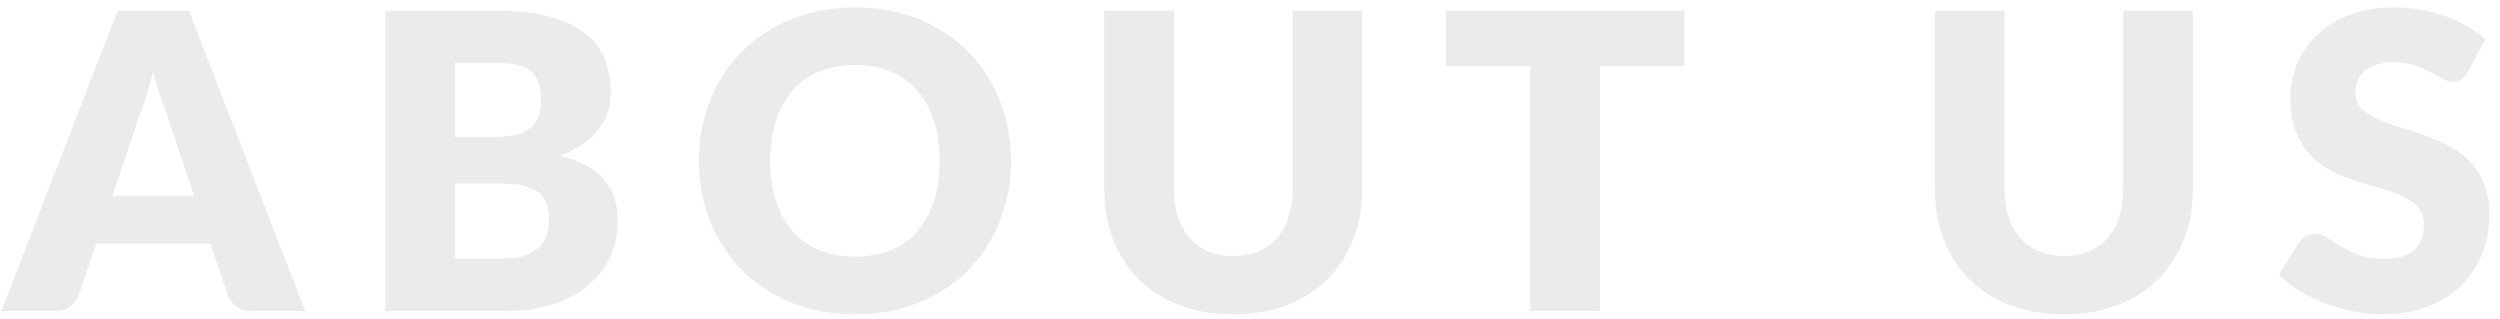 <?xml version="1.0" encoding="UTF-8"?><svg id="_レイヤー_2" xmlns="http://www.w3.org/2000/svg" xmlns:xlink="http://www.w3.org/1999/xlink" viewBox="0 0 376 48"><defs><style>.cls-1{fill:none;}.cls-2{clip-path:url(#clippath);}.cls-3{opacity:.08;}</style><clipPath id="clippath"><rect class="cls-1" width="376" height="48"/></clipPath></defs><g id="contents"><g class="cls-2"><g class="cls-3"><path d="M45.9,46.782h-8.122c-.909,0-1.643-.212-2.2-.636-.559-.423-.982-.966-1.271-1.627l-2.666-7.874H14.467l-2.666,7.874c-.228.579-.636,1.101-1.225,1.566-.589.465-1.317.697-2.186.697H.207L17.69,1.615h10.727l17.483,45.167ZM16.885,29.515h12.338l-4.154-12.369c-.31-.785-.641-1.709-.991-2.774-.353-1.064-.703-2.216-1.055-3.457-.331,1.261-.666,2.429-1.007,3.503-.342,1.075-.667,2.004-.977,2.79l-4.154,12.307Z"/><path d="M57.953,46.782V1.615h16.616c3.12,0,5.775.29,7.967.868,2.19.579,3.979,1.395,5.363,2.449,1.384,1.054,2.392,2.336,3.022,3.844.63,1.509.945,3.193.945,5.053,0,1.013-.145,1.989-.435,2.93-.289.94-.743,1.824-1.363,2.65-.62.827-1.416,1.576-2.388,2.248-.972.672-2.139,1.255-3.503,1.751,2.977.724,5.178,1.896,6.604,3.519,1.426,1.623,2.139,3.705,2.139,6.247,0,1.922-.372,3.709-1.116,5.363-.744,1.654-1.834,3.095-3.271,4.325s-3.208,2.191-5.316,2.883c-2.107.693-4.516,1.039-7.223,1.039h-18.042ZM68.431,20.618h5.456c1.157,0,2.201-.083,3.131-.248.931-.165,1.721-.454,2.372-.868s1.146-.981,1.488-1.705c.341-.723.511-1.632.511-2.728,0-1.074-.135-1.969-.402-2.682-.27-.713-.683-1.287-1.24-1.721-.558-.434-1.267-.744-2.124-.93s-1.875-.279-3.053-.279h-6.139v11.16ZM68.431,27.624v11.253h7.378c1.385,0,2.517-.176,3.395-.527.879-.351,1.565-.806,2.062-1.364s.837-1.188,1.023-1.891c.186-.702.279-1.416.279-2.139,0-.826-.108-1.57-.326-2.232-.217-.661-.589-1.219-1.115-1.674-.527-.455-1.225-.806-2.093-1.054s-1.964-.372-3.286-.372h-7.316Z"/><path d="M152.057,24.183c0,3.266-.563,6.304-1.689,9.114-1.127,2.811-2.713,5.254-4.759,7.332-2.046,2.077-4.511,3.704-7.394,4.882s-6.081,1.767-9.595,1.767-6.717-.589-9.609-1.767c-2.894-1.178-5.368-2.806-7.425-4.882-2.057-2.077-3.647-4.521-4.774-7.332-1.126-2.811-1.689-5.849-1.689-9.114s.563-6.303,1.689-9.114c1.127-2.811,2.718-5.25,4.774-7.316s4.531-3.689,7.425-4.867c2.893-1.178,6.096-1.767,9.609-1.767s6.712.594,9.595,1.783,5.348,2.816,7.394,4.882c2.046,2.067,3.632,4.506,4.759,7.316,1.126,2.811,1.689,5.839,1.689,9.083ZM141.33,24.183c0-2.232-.289-4.242-.867-6.029-.579-1.788-1.411-3.302-2.496-4.542-1.085-1.24-2.413-2.19-3.983-2.852-1.57-.661-3.358-.992-5.363-.992-2.025,0-3.828.331-5.409.992-1.581.662-2.914,1.612-3.999,2.852-1.085,1.24-1.917,2.754-2.495,4.542-.579,1.788-.868,3.797-.868,6.029,0,2.253.289,4.273.868,6.061.578,1.788,1.41,3.302,2.495,4.542,1.085,1.24,2.418,2.186,3.999,2.836,1.581.651,3.384.977,5.409.977,2.005,0,3.793-.325,5.363-.977,1.57-.651,2.898-1.596,3.983-2.836,1.085-1.24,1.917-2.753,2.496-4.542.578-1.787.867-3.808.867-6.061Z"/><path d="M185.48,38.505c1.405,0,2.661-.232,3.767-.698,1.105-.465,2.041-1.131,2.806-2,.765-.868,1.349-1.927,1.752-3.177.402-1.25.604-2.671.604-4.263V1.615h10.478v26.753c0,2.77-.449,5.312-1.349,7.626-.898,2.315-2.186,4.309-3.859,5.983-1.674,1.674-3.71,2.976-6.107,3.906-2.397.93-5.094,1.395-8.091,1.395-3.018,0-5.725-.465-8.122-1.395-2.397-.93-4.433-2.232-6.106-3.906-1.674-1.674-2.956-3.668-3.844-5.983-.89-2.314-1.333-4.856-1.333-7.626V1.615h10.478v26.722c0,1.591.201,3.012.604,4.262.403,1.251.986,2.315,1.752,3.193.764.878,1.699,1.55,2.805,2.015,1.105.465,2.361.698,3.767.698Z"/><path d="M253.34,1.615v8.308h-12.71v36.859h-10.479V9.923h-12.71V1.615h35.898Z"/><path d="M310.409,38.505c1.405,0,2.661-.232,3.767-.698,1.105-.465,2.041-1.131,2.806-2,.765-.868,1.349-1.927,1.752-3.177.402-1.25.604-2.671.604-4.263V1.615h10.478v26.753c0,2.77-.449,5.312-1.349,7.626-.898,2.315-2.186,4.309-3.859,5.983-1.674,1.674-3.71,2.976-6.107,3.906-2.397.93-5.094,1.395-8.091,1.395-3.018,0-5.725-.465-8.122-1.395-2.397-.93-4.433-2.232-6.106-3.906-1.674-1.674-2.956-3.668-3.844-5.983-.89-2.314-1.333-4.856-1.333-7.626V1.615h10.478v26.722c0,1.591.201,3.012.604,4.262.403,1.251.986,2.315,1.752,3.193.764.878,1.699,1.55,2.805,2.015,1.105.465,2.361.698,3.767.698Z"/><path d="M371.182,10.791c-.311.496-.636.868-.977,1.116s-.78.372-1.317.372c-.476,0-.987-.15-1.535-.45-.548-.299-1.167-.635-1.859-1.007s-1.483-.708-2.372-1.007c-.889-.299-1.901-.45-3.038-.45-1.963,0-3.425.418-4.386,1.255s-1.441,1.969-1.441,3.395c0,.91.289,1.664.867,2.263.579.6,1.338,1.116,2.279,1.55.939.434,2.015.832,3.224,1.193,1.209.362,2.443.765,3.704,1.209s2.496.966,3.705,1.565c1.209.6,2.283,1.364,3.224,2.294.94.93,1.7,2.062,2.278,3.395.579,1.333.868,2.94.868,4.82,0,2.088-.361,4.041-1.085,5.859-.724,1.819-1.772,3.405-3.146,4.759-1.375,1.354-3.069,2.418-5.084,3.193s-4.304,1.163-6.866,1.163c-1.406,0-2.837-.145-4.294-.434s-2.867-.698-4.231-1.225-2.646-1.152-3.844-1.875c-1.199-.723-2.243-1.529-3.131-2.418l3.1-4.898c.248-.351.573-.646.977-.883.403-.237.842-.357,1.317-.357.62,0,1.245.197,1.876.589.63.393,1.343.827,2.139,1.302.796.476,1.71.91,2.743,1.302s2.253.589,3.658.589c1.901,0,3.379-.418,4.434-1.255,1.054-.837,1.581-2.165,1.581-3.983,0-1.054-.29-1.912-.868-2.573-.579-.661-1.339-1.209-2.278-1.643-.941-.434-2.011-.816-3.209-1.147-1.199-.33-2.429-.697-3.688-1.101-1.262-.403-2.491-.899-3.689-1.488-1.199-.589-2.269-1.364-3.208-2.325-.941-.961-1.7-2.159-2.279-3.596-.578-1.437-.868-3.208-.868-5.317,0-1.694.342-3.348,1.023-4.96.682-1.612,1.685-3.048,3.007-4.309s2.945-2.268,4.867-3.023c1.922-.754,4.123-1.131,6.603-1.131,1.385,0,2.733.108,4.046.326,1.312.217,2.558.538,3.735.961,1.179.424,2.278.93,3.302,1.519s1.938,1.255,2.743,2l-2.604,4.867Z"/></g></g></g></svg>